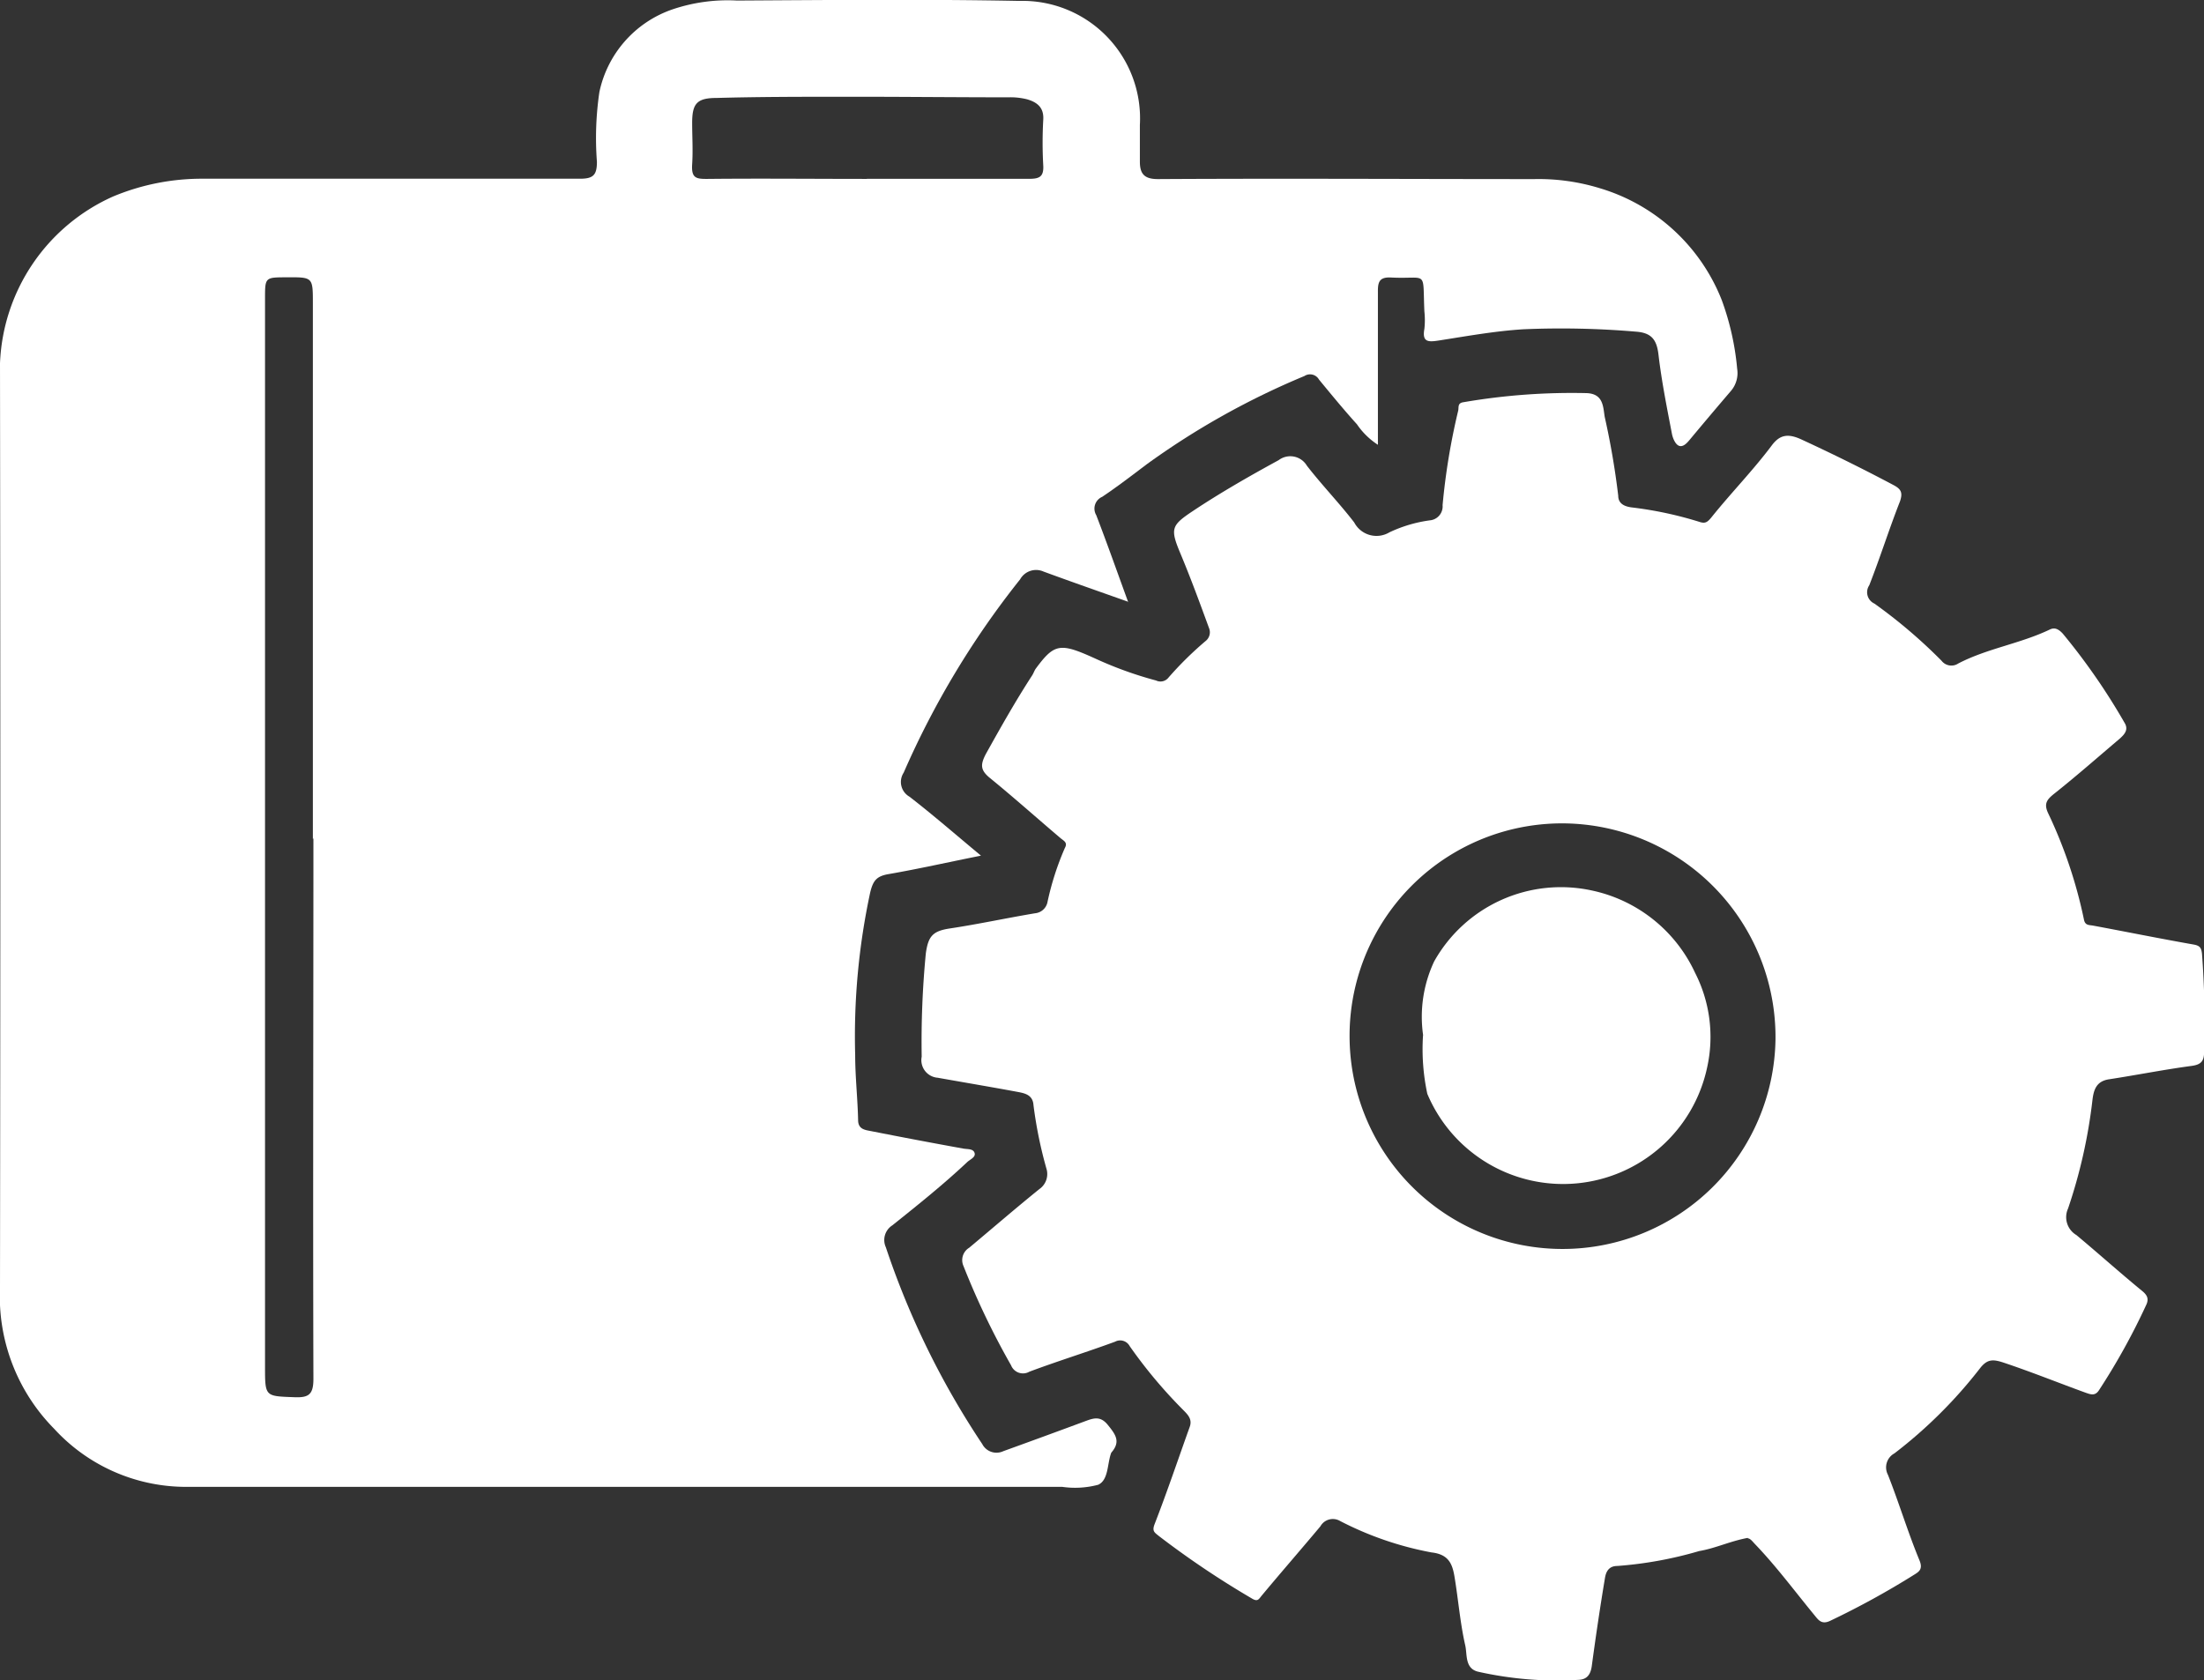 <svg id="ancillary" xmlns="http://www.w3.org/2000/svg" xmlns:xlink="http://www.w3.org/1999/xlink" width="24.092" height="18.37" viewBox="0 0 24.092 18.37">
  <rect x="0" y="0" width="24.092" height="18.37" fill="#333333" stroke="none"/>
  <defs>
    <clipPath id="clip-path">
      <rect id="Rectangle_38504" data-name="Rectangle 38504" width="24.092" height="18.37" fill="#fff"/>
    </clipPath>
  </defs>
  <g id="Group_88354" data-name="Group 88354" clip-path="url(#clip-path)">
    <path id="Path_236154" data-name="Path 236154" d="M12.334,6.58c-.327-.116-.628-.221-.927-.331a.2.2,0,0,0-.256.085A9.455,9.455,0,0,0,9.878,8.448a.185.185,0,0,0,.063.262c.259.2.505.415.782.645-.356.071-.678.144-1,.2-.136.022-.179.065-.212.208a7.476,7.476,0,0,0-.163,1.772c0,.237.027.474.032.711,0,.1.075.108.138.12q.506.1,1.014.192c.046.008.106,0,.121.047s-.048.07-.08.1c-.26.245-.539.468-.819.692a.19.19,0,0,0-.071.239,9.018,9.018,0,0,0,1.054,2.152.175.175,0,0,0,.23.078q.443-.16.885-.324c.093-.034.172-.069.257.036s.143.182.042.3a.046.046,0,0,0-.008.016c-.04.118-.027.287-.138.339a.984.984,0,0,1-.394.023q-4.8,0-9.6,0a1.955,1.955,0,0,1-1.419-.635A2.057,2.057,0,0,1,0,14.082Q.007,9.027,0,3.972A2.087,2.087,0,0,1,1.237,2.148a2.517,2.517,0,0,1,.99-.194c1.371,0,2.742,0,4.113,0,.146,0,.185-.041.185-.185a3.435,3.435,0,0,1,.027-.763,1.222,1.222,0,0,1,.789-.9,1.881,1.881,0,0,1,.716-.1C9.085,0,10.114-.01,11.142.01A1.285,1.285,0,0,1,12.46,1.367c0,.133,0,.267,0,.4s.048.192.2.191c1.371-.008,2.742,0,4.113,0a2.278,2.278,0,0,1,.715.1,2.067,2.067,0,0,1,1.333,1.224,2.935,2.935,0,0,1,.168.75.3.3,0,0,1-.068.242q-.219.256-.435.515c-.034.041-.074.094-.121.088s-.079-.082-.089-.134c-.055-.287-.113-.575-.147-.865-.019-.164-.076-.24-.247-.252A9.627,9.627,0,0,0,16.653,3.6c-.31.019-.618.075-.926.123-.112.017-.184.021-.157-.127a.876.876,0,0,0,0-.191c-.021-.465.045-.35-.367-.371-.125-.006-.142.05-.141.154,0,.482,0,.965,0,1.447,0,.068,0,.136,0,.228a.808.808,0,0,1-.229-.224c-.143-.158-.279-.324-.415-.489a.112.112,0,0,0-.159-.039,8.486,8.486,0,0,0-1.724.965c-.16.121-.32.244-.487.356a.14.14,0,0,0-.065.2c.119.309.229.621.35.953M3.42,9.171h0q0-2.928,0-5.856c0-.285,0-.285-.286-.283-.237,0-.237,0-.237.232q0,5.839,0,11.678c0,.33,0,.322.323.334.154.006.206-.029.206-.2-.006-1.97,0-3.939,0-5.909M9.474,1.955c.592,0,1.185,0,1.777,0,.108,0,.159-.021.153-.143a4.483,4.483,0,0,1,0-.505c.008-.135-.071-.19-.176-.221a.747.747,0,0,0-.207-.022c-.6,0-1.2-.007-1.795-.006-.465,0-.929,0-1.394.013-.215,0-.266.063-.266.272,0,.151.01.3,0,.453s.044.161.168.16c.581-.006,1.162,0,1.743,0" transform="translate(0 0)" fill="#fff"/>
    <path id="Path_236155" data-name="Path 236155" d="M135.712,66.513c-.192.035-.353.114-.531.144a4.292,4.292,0,0,1-.895.163c-.094,0-.124.064-.135.131-.053.317-.1.635-.143.954-.012.1-.051.155-.144.16a3.93,3.93,0,0,1-1.1-.089c-.146-.035-.118-.188-.14-.286-.056-.245-.076-.5-.117-.748-.023-.141-.062-.249-.252-.27a3.6,3.6,0,0,1-1-.344.156.156,0,0,0-.215.059c-.211.252-.427.5-.637.752-.037.044-.046.078-.116.034a9.806,9.806,0,0,1-1.013-.681c-.049-.04-.076-.053-.045-.132.136-.35.256-.707.383-1.061.03-.084-.021-.133-.069-.182a5.276,5.276,0,0,1-.587-.7.118.118,0,0,0-.16-.049c-.31.114-.627.212-.937.328a.14.14,0,0,1-.2-.07,8.453,8.453,0,0,1-.52-1.085.158.158,0,0,1,.062-.2c.256-.214.508-.432.768-.642a.2.2,0,0,0,.08-.211,4.7,4.7,0,0,1-.145-.707c-.008-.123-.113-.132-.2-.149-.282-.052-.566-.1-.848-.15a.193.193,0,0,1-.174-.23,10.107,10.107,0,0,1,.045-1.127c.026-.191.076-.247.263-.275.312-.047.62-.114.931-.166a.153.153,0,0,0,.137-.127,3.09,3.09,0,0,1,.189-.587c.034-.061-.013-.078-.048-.108-.259-.22-.512-.446-.776-.661-.1-.084-.1-.142-.04-.258.162-.291.325-.58.506-.859.016-.024.024-.053.041-.076.207-.28.267-.284.669-.1a4.156,4.156,0,0,0,.645.231.111.111,0,0,0,.136-.032,3.767,3.767,0,0,1,.406-.4.121.121,0,0,0,.037-.141c-.1-.273-.2-.546-.313-.816s-.1-.306.132-.461c.3-.2.621-.384.942-.559a.211.211,0,0,1,.309.061c.165.213.353.407.517.62a.275.275,0,0,0,.385.108,1.5,1.5,0,0,1,.442-.131.153.153,0,0,0,.139-.166,7.25,7.25,0,0,1,.171-1.035c.007-.037-.008-.08.054-.09a6.983,6.983,0,0,1,1.347-.1c.185.006.182.146.2.259a8.527,8.527,0,0,1,.148.863c0,.089.072.117.142.127a4.116,4.116,0,0,1,.74.157c.065.022.089.011.137-.048.214-.267.454-.512.66-.787.086-.115.175-.133.324-.064.342.158.678.324,1.009.5.08.043.1.082.068.176-.118.3-.217.615-.336.918a.136.136,0,0,0,.056.2,5.643,5.643,0,0,1,.734.625.136.136,0,0,0,.183.03c.317-.165.676-.216,1-.371.048-.023.089-.013.142.044a6.959,6.959,0,0,1,.673.971c.052.08,0,.132-.049.177-.236.2-.471.407-.714.6-.079.063-.12.107-.071.213a5.136,5.136,0,0,1,.393,1.167c.013.065.057.057.1.065.366.068.731.142,1.1.207.066.012.083.035.09.1A10,10,0,0,1,140.7,61.2c0,.1-.032.139-.138.153-.3.04-.6.1-.9.146-.137.02-.168.11-.182.224a5.71,5.71,0,0,1-.267,1.189.227.227,0,0,0,.091.29c.24.2.476.412.72.612.056.046.072.086.046.146a7.247,7.247,0,0,1-.516.934c-.043.07-.091.052-.148.032-.3-.109-.6-.23-.9-.33-.11-.036-.173-.04-.251.057a5.132,5.132,0,0,1-.94.936.174.174,0,0,0-.071.234c.122.309.218.629.345.936.037.089,0,.12-.046.149a9.1,9.1,0,0,1-.933.513c-.093.043-.128-.013-.17-.064-.214-.26-.414-.531-.648-.775-.029-.03-.051-.062-.079-.064m-2.04-7.817a2.323,2.323,0,0,0-2.313,2.382,2.328,2.328,0,0,0,4.655-.019,2.337,2.337,0,0,0-2.342-2.363" transform="translate(-116.607 -49.699)" fill="#fff"/>
    <path id="Path_236156" data-name="Path 236156" d="M195.785,123.571a1.422,1.422,0,0,1,.121-.806,1.589,1.589,0,0,1,1.724-.775,1.612,1.612,0,0,1,1.128.9,1.54,1.54,0,0,1,.131,1.038,1.61,1.61,0,0,1-3.058.285,2.328,2.328,0,0,1-.047-.637" transform="translate(-180.229 -112.254)" fill="#fff"/>
  </g>
</svg>
